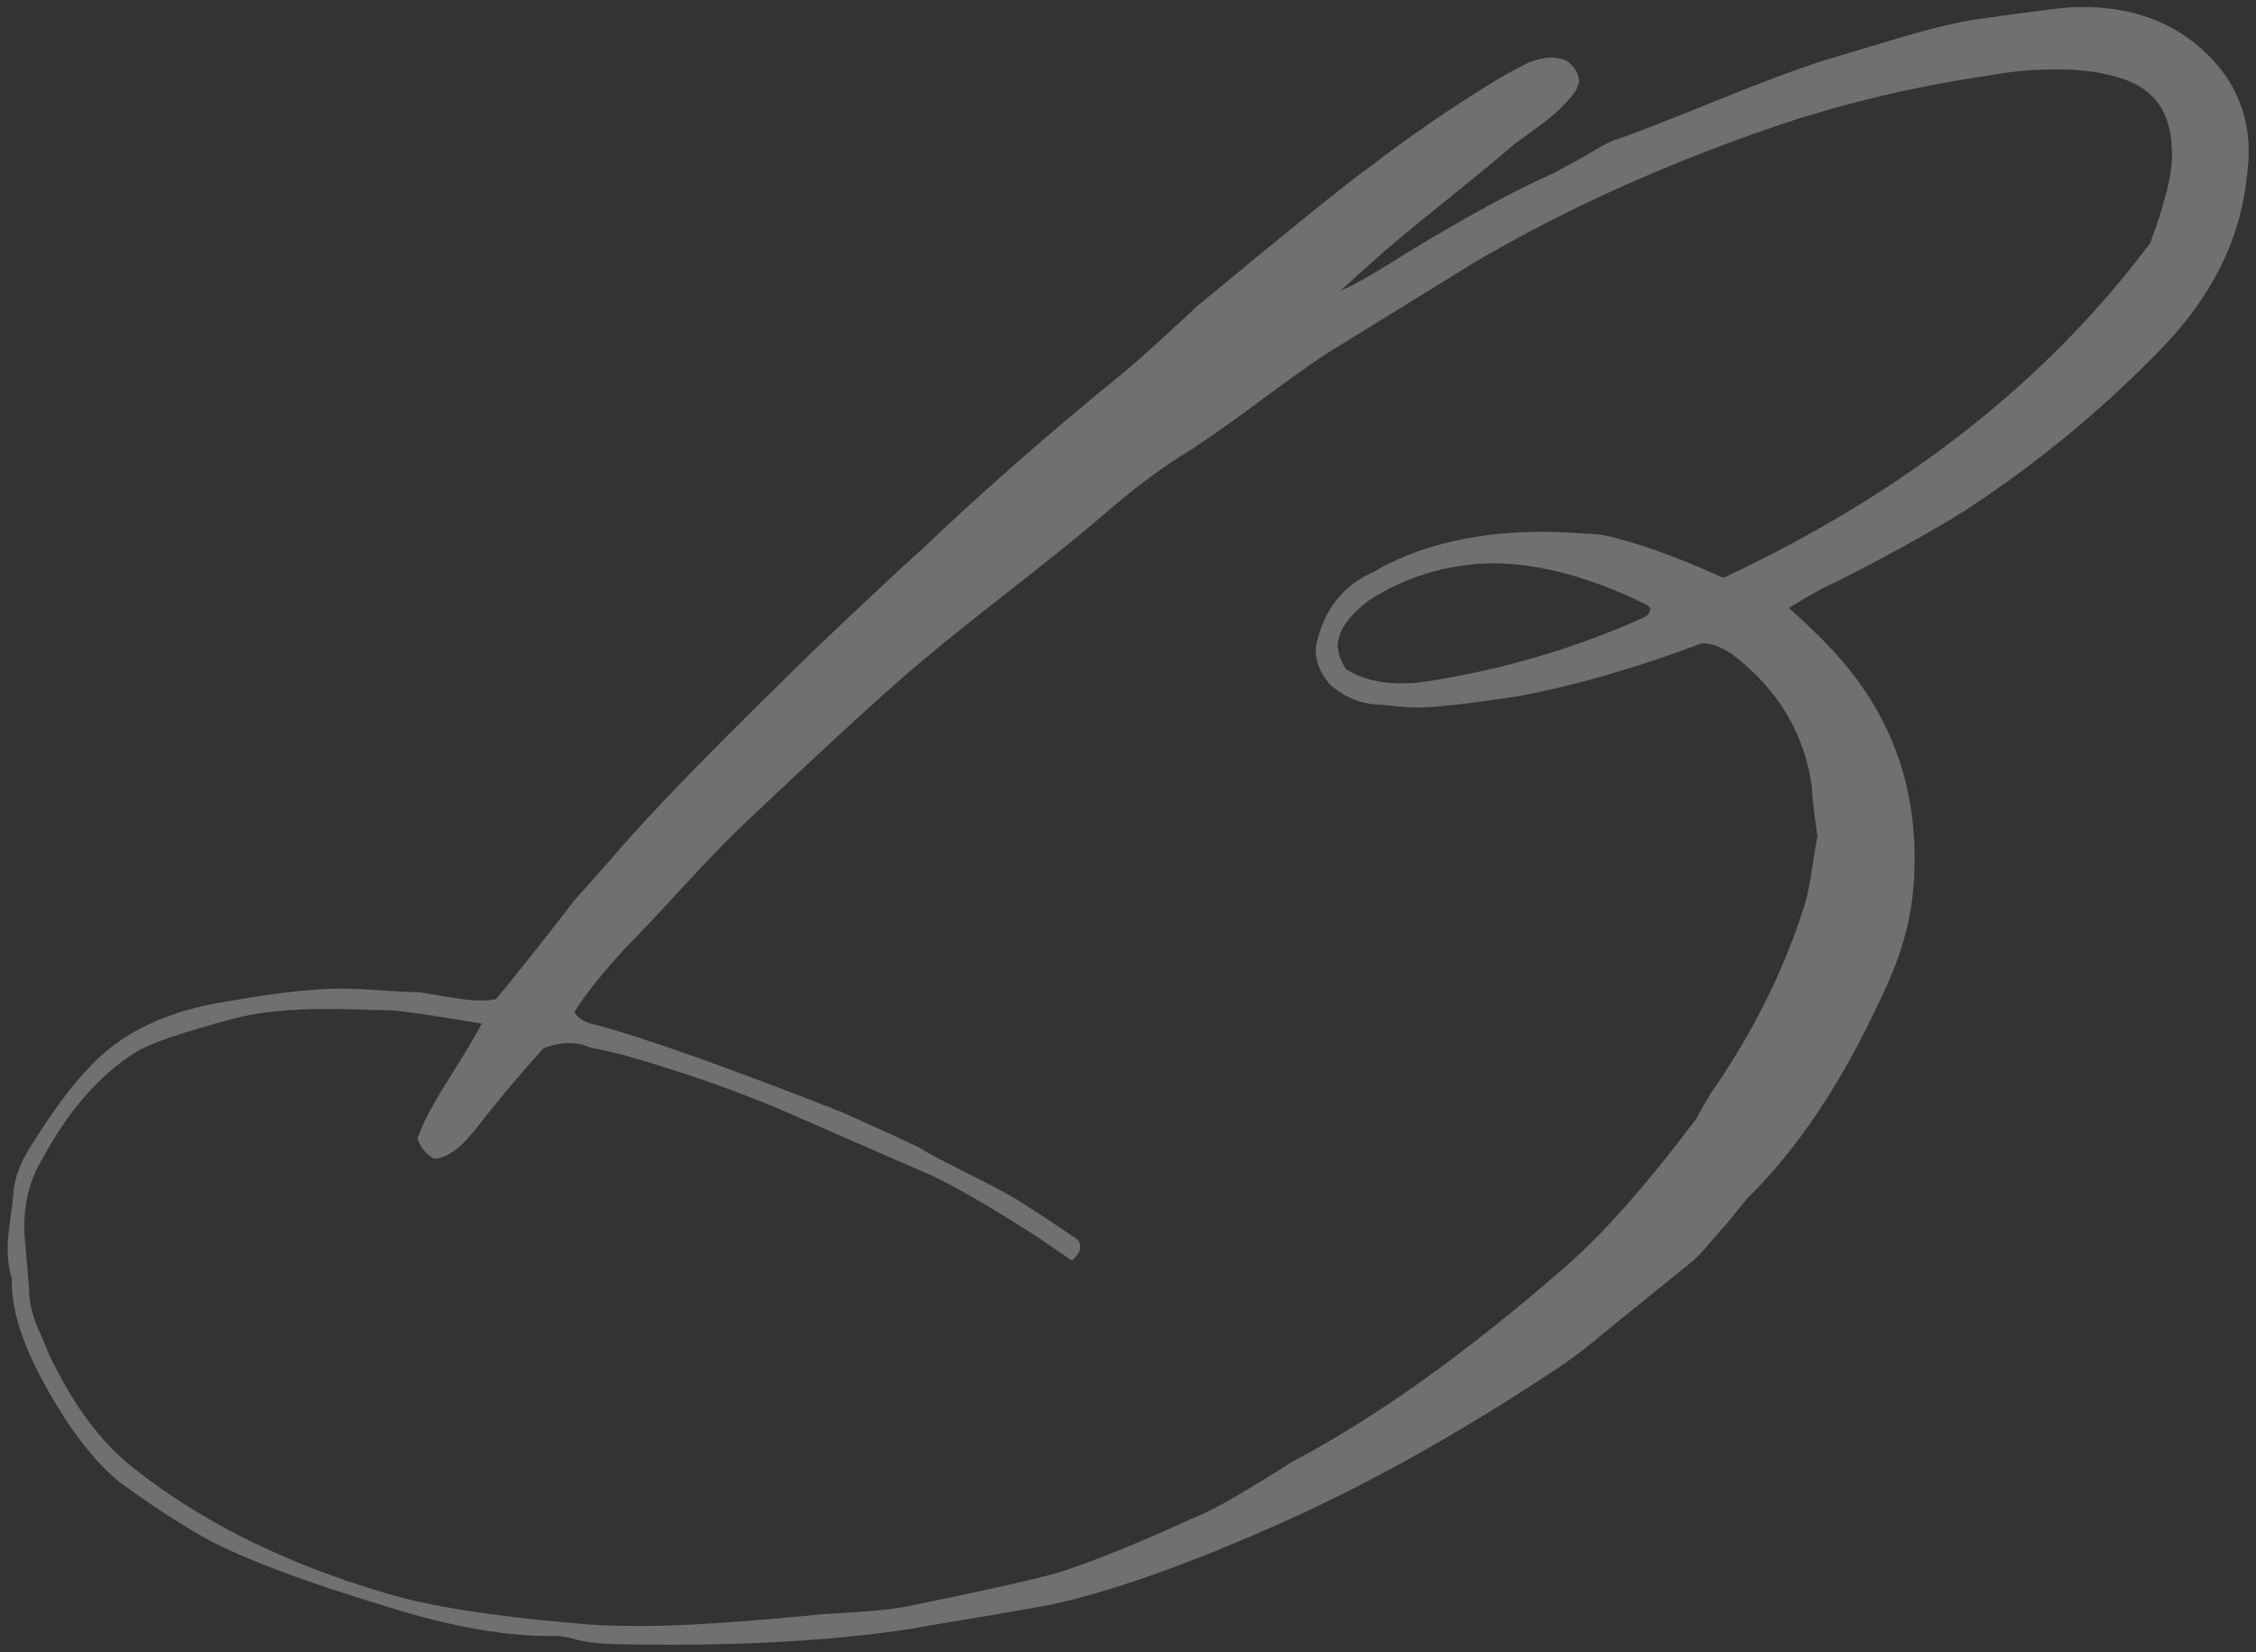 <?xml version="1.0" encoding="UTF-8"?>
<svg id="Livello_2" data-name="Livello 2" xmlns="http://www.w3.org/2000/svg" xmlns:xlink="http://www.w3.org/1999/xlink" viewBox="0 0 305.11 223.46">
  <rect x="0" y="0" width="305.11" height="223.46" fill="#333333" stroke="none"/>
  <defs>
    <style>
      .cls-1 {
        fill: none;
      }

      .cls-2 {
        clip-path: url(#clippath-1);
      }

      .cls-3 {
        fill: #fff;
      }

      .cls-4 {
        opacity: .3;
      }

      .cls-5 {
        clip-path: url(#clippath);
      }
    </style>
    <clipPath id="clippath">
      <rect class="cls-1" width="305.11" height="223.46"/>
    </clipPath>
    <clipPath id="clippath-1">
      <rect class="cls-1" width="305.11" height="223.46"/>
    </clipPath>
  </defs>
  <g id="Livello_1-2" data-name="Livello 1">
    <g class="cls-4">
      <g class="cls-5">
        <g class="cls-2">
          <path class="cls-3" d="M182.04,90.53c-.76-1.19-1.13-2.3-1.13-3.3,0-.31.12-.85.38-1.6.63-1.51,1.92-2.99,3.87-4.43,4.21-2.7,8.77-4.31,13.68-4.81.76-.12,1.85-.19,3.3-.19,6.29.06,13.17,1.95,20.66,5.66l.38.38c0,.63-.32,1.07-.94,1.32-9.37,4.21-19.28,7.11-29.72,8.68-.75.13-1.86.19-3.3.19-2.7,0-5.09-.63-7.17-1.89M77.7,219.58c-11.45-1.01-19.94-2.36-25.47-4.06-13.77-4.03-25.38-9.84-34.81-17.45-3.84-3.21-7.17-7.64-10-13.3-.32-.5-.69-1.3-1.13-2.4-.44-1.1-.79-1.9-1.04-2.41-.88-2.01-1.32-3.87-1.32-5.57,0-.25-.19-2.51-.57-6.79-.32-4.02.44-7.58,2.26-10.66,3.59-6.66,7.83-11.54,12.74-14.62,1.95-1.19,6.35-2.7,13.21-4.53,3.33-.88,7.64-1.32,12.92-1.32,1.01,0,2.42.03,4.25.09,1.82.06,3.17.09,4.06.09,1.51.13,3.76.42,6.74.9,2.99.47,4.86.77,5.61.9-.76,1.51-2.23,3.99-4.43,7.45-2.2,3.46-3.62,6.16-4.25,8.11.38,1.2,1.13,2.11,2.27,2.74,1.7-.13,3.52-1.41,5.47-3.87,2.83-3.65,5.91-7.33,9.24-11.04,1.19-.5,2.36-.75,3.49-.75,1.07,0,1.98.19,2.74.57,1.01.19,2.55.54,4.62,1.04,8.62,2.45,16.26,5.16,22.92,8.11l18.59,8.11c3.52,1.64,8.49,4.53,14.91,8.68,1.01.69,2.42,1.67,4.24,2.92.76-.69,1.13-1.29,1.13-1.79,0-.63-.25-1.07-.76-1.32-3.84-2.64-6.73-4.53-8.68-5.66-1.32-.76-3.4-1.84-6.23-3.26-2.83-1.41-4.88-2.5-6.13-3.26-.94-.5-4.43-2.11-10.47-4.81-15.72-6.16-26.79-10.09-33.21-11.79-1.57-.31-2.55-.91-2.92-1.79,1.57-2.45,3.84-5.28,6.79-8.49,1.51-1.51,4.07-4.23,7.69-8.16,3.61-3.93,6.52-6.93,8.73-9.01,9.5-8.99,16.7-15.63,21.6-19.9,2.96-2.58,7.53-6.29,13.73-11.13,6.19-4.84,10.77-8.55,13.73-11.13,3.21-2.77,6.41-5.19,9.62-7.26,2.58-1.57,6.05-3.98,10.42-7.22,4.37-3.24,7.53-5.49,9.48-6.75l19.72-12.17c6.41-3.77,13.05-7.2,19.91-10.28,7.48-3.33,14.9-6.23,22.26-8.68,8.74-2.89,18.08-5.06,28.02-6.51,2.58-.5,5.47-.76,8.68-.76s5.72.32,7.92.94c5.03,1.26,7.61,4.53,7.73,9.81.25,2.58-.72,6.83-2.92,12.74-14.03,18.74-33.27,33.84-57.73,45.28-6.67-3.02-12.2-4.97-16.6-5.85-3.58-.25-6.16-.38-7.74-.38-8.55,0-15.85,1.6-21.89,4.81l-.94.57c-4.28,1.83-6.92,5.19-7.92,10.09-.19,1.76.44,3.49,1.89,5.19,2.07,1.82,4.4,2.73,6.98,2.73,2.08.25,3.68.38,4.81.38,2.39,0,6.92-.5,13.58-1.51,7.74-1.45,16.04-3.83,24.91-7.17,1.64-.06,3.49.82,5.57,2.64,5.35,4.59,8.46,10.22,9.34,16.89,0,.63.09,1.68.28,3.16.19,1.48.35,2.66.47,3.54-.13.38-.36,1.74-.71,4.1-.35,2.36-.71,4.1-1.09,5.24-2.71,8.49-6.7,16.6-11.98,24.34-.38.5-.88,1.3-1.51,2.4-.63,1.1-1.01,1.78-1.13,2.03-6.98,9.25-12.99,16.01-18.02,20.28-13.15,11.45-25.32,20.13-36.51,26.04-.88.57-2.89,1.81-6.04,3.73-3.15,1.92-5.69,3.26-7.64,4.01-7.23,3.33-13.3,5.79-18.21,7.36-4.21,1.13-11.16,2.67-20.85,4.62-2.2.38-5.82.69-10.85.94-10.82,1.07-18.93,1.6-24.34,1.6-4.15,0-7.23-.13-9.24-.38M124.11,220.15c8.74-1.45,14.78-2.48,18.11-3.11,8.36-1.83,18.87-5.57,31.51-11.23,11.45-5.16,23.24-11.73,35.38-19.72,2.2-1.38,4.35-2.94,6.46-4.67,2.11-1.73,4.56-3.73,7.36-5.99,2.8-2.26,4.83-3.9,6.08-4.91.63-.57,1.43-1.43,2.41-2.59.97-1.16,1.65-1.93,2.03-2.31l2.83-3.49c6.85-6.67,12.99-15.91,18.4-27.73,2.33-4.91,3.68-9.56,4.06-13.96.12-1.01.19-2.48.19-4.43,0-10.94-3.81-20.41-11.41-28.4-1.01-1.13-2.86-2.92-5.57-5.38,2.96-1.82,5.06-2.99,6.32-3.49,6.73-3.4,12.48-6.57,17.26-9.53,10.06-6.54,19.21-14.12,27.45-22.74,6.16-6.6,9.75-13.77,10.76-21.51.25-1.82.38-3.24.38-4.24.06-5.53-2.04-10.22-6.32-14.06-4.65-4.15-10.6-6.04-17.83-5.66-1.26.06-5.44.6-12.55,1.6-2.7.38-6.51,1.31-11.41,2.78-4.91,1.48-7.8,2.34-8.68,2.59-3.84,1.2-9.07,3.15-15.71,5.85-6.64,2.7-11.12,4.43-13.44,5.19-.63.25-1.49.71-2.59,1.37-1.1.66-1.9,1.12-2.41,1.37-1.83,1.01-2.86,1.57-3.11,1.7-4.78,2.08-11.23,5.57-19.34,10.47-4.84,3.08-7.99,4.88-9.43,5.38,3.59-3.21,5.44-4.87,5.57-5,1.95-1.7,4.92-4.15,8.92-7.36,3.99-3.21,6.96-5.66,8.91-7.36.5-.38,1.43-1.05,2.78-2.03,1.35-.97,2.45-1.85,3.3-2.64.85-.79,1.59-1.62,2.22-2.5.12-.12.25-.38.38-.76l.19-.57c-.06-1.19-.66-2.17-1.79-2.92-.75-.25-1.38-.38-1.89-.38-.94,0-2.04.25-3.3.75-2.08,1.07-3.62,1.92-4.62,2.55-5.66,3.46-11.2,7.26-16.6,11.41-2.71,1.89-10.5,8.18-23.4,18.87-1.13,1.07-2.91,2.71-5.33,4.91-2.42,2.2-4.26,3.8-5.52,4.81-9.5,7.74-18.3,15.47-26.42,23.21-1.7,1.51-4.7,4.29-9.01,8.35-4.31,4.06-7.63,7.25-9.95,9.58-10.82,10.57-18.68,18.74-23.58,24.53l-4.62,5.19c-1.26,1.7-3.13,4.1-5.61,7.22-2.48,3.11-4.1,5.11-4.86,5.99-.5.13-1.2.19-2.08.19-1.01,0-2.45-.16-4.34-.47-1.89-.31-3.21-.53-3.96-.66-1.07,0-2.75-.08-5.05-.24-2.3-.16-4.29-.24-5.99-.24-3.9.06-8.99.66-15.28,1.79-7.92,1.26-14.03,4.21-18.3,8.87-2.2,2.2-4.84,5.76-7.92,10.66-1.45,2.26-2.23,4.43-2.36,6.51,0,.38-.13,1.45-.38,3.21-.25,1.76-.38,3.15-.38,4.15,0,1.45.19,2.8.57,4.06-.13,4.03,1.43,8.93,4.67,14.72,3.24,5.79,6.52,10.03,9.86,12.74,4.15,3.08,8.21,5.72,12.17,7.92,5.16,2.7,13.27,5.72,24.34,9.06,8.61,2.7,16.13,3.99,22.55,3.87.57,0,1.35.12,2.36.38,1.57.5,4.02.76,7.36.76,15.34.25,28.43-.5,39.24-2.26"/>
        </g>
      </g>
    </g>
  </g>
</svg>